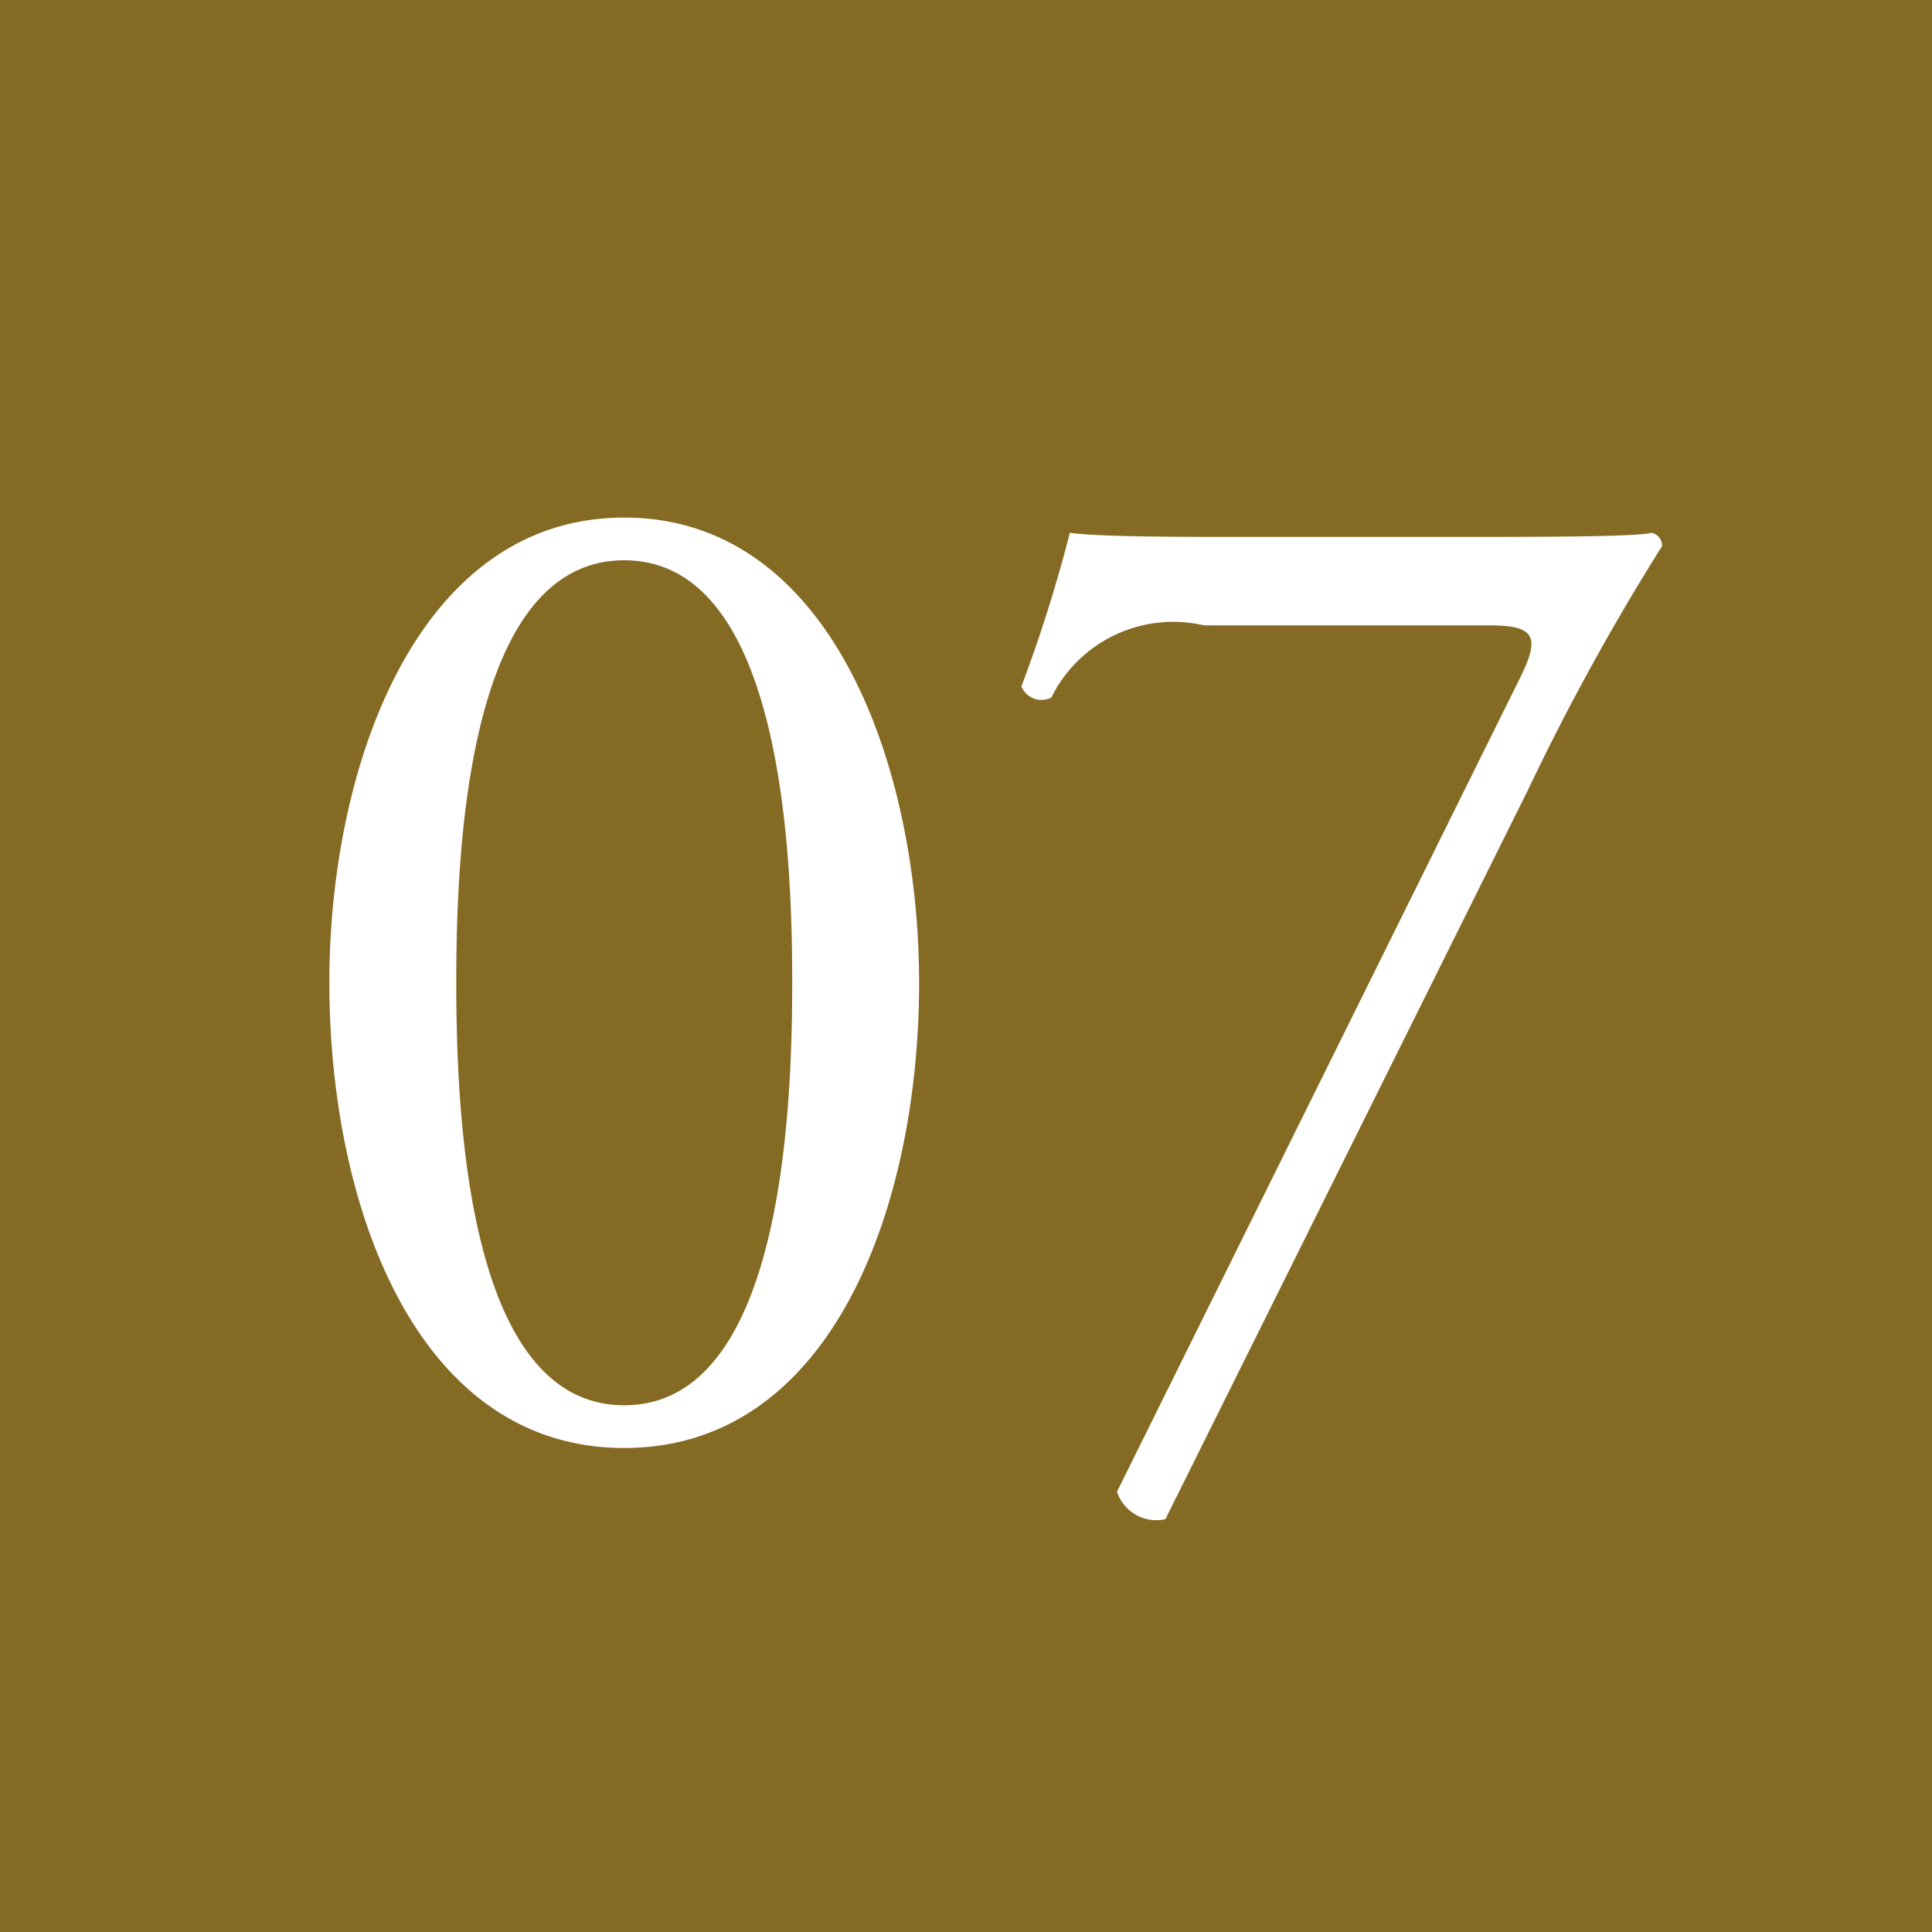 <svg id="number07.svg" xmlns="http://www.w3.org/2000/svg" width="19" height="19" viewBox="0 0 19 19">
  <defs>
    <style>
      .cls-1 {
        fill: #856a23;
      }

      .cls-2 {
        fill: #fff;
        fill-rule: evenodd;
      }
    </style>
  </defs>
  <rect id="長方形_883" data-name="長方形 883" class="cls-1" width="19" height="19"/>
  <path id="_07" data-name="07" class="cls-2" d="M885.139,7122.09c-2.044,0-2.9,2.46-2.9,4.57,0,2.2.854,4.58,2.9,4.58s2.9-2.38,2.9-4.58C888.037,7124.55,887.183,7122.09,885.139,7122.09Zm0,0.42c1.54,0,1.652,2.84,1.652,4.15s-0.112,4.16-1.652,4.16-1.652-2.84-1.652-4.16S883.6,7122.51,885.139,7122.51Zm8.5,0.64c0.448,0,.518.1,0.308,0.52l-3.962,8a0.407,0.407,0,0,0,.476.27l3.57-7.18a23.129,23.129,0,0,1,1.315-2.39,0.132,0.132,0,0,0-.1-0.13c-0.168.04-1.105,0.04-1.875,0.04h-2.366c-0.77,0-1.26-.01-1.484-0.04a14.245,14.245,0,0,1-.476,1.51,0.213,0.213,0,0,0,.294.11,1.337,1.337,0,0,1,1.5-.71h2.8Z" transform="translate(-879 -7117)"/>
</svg>
